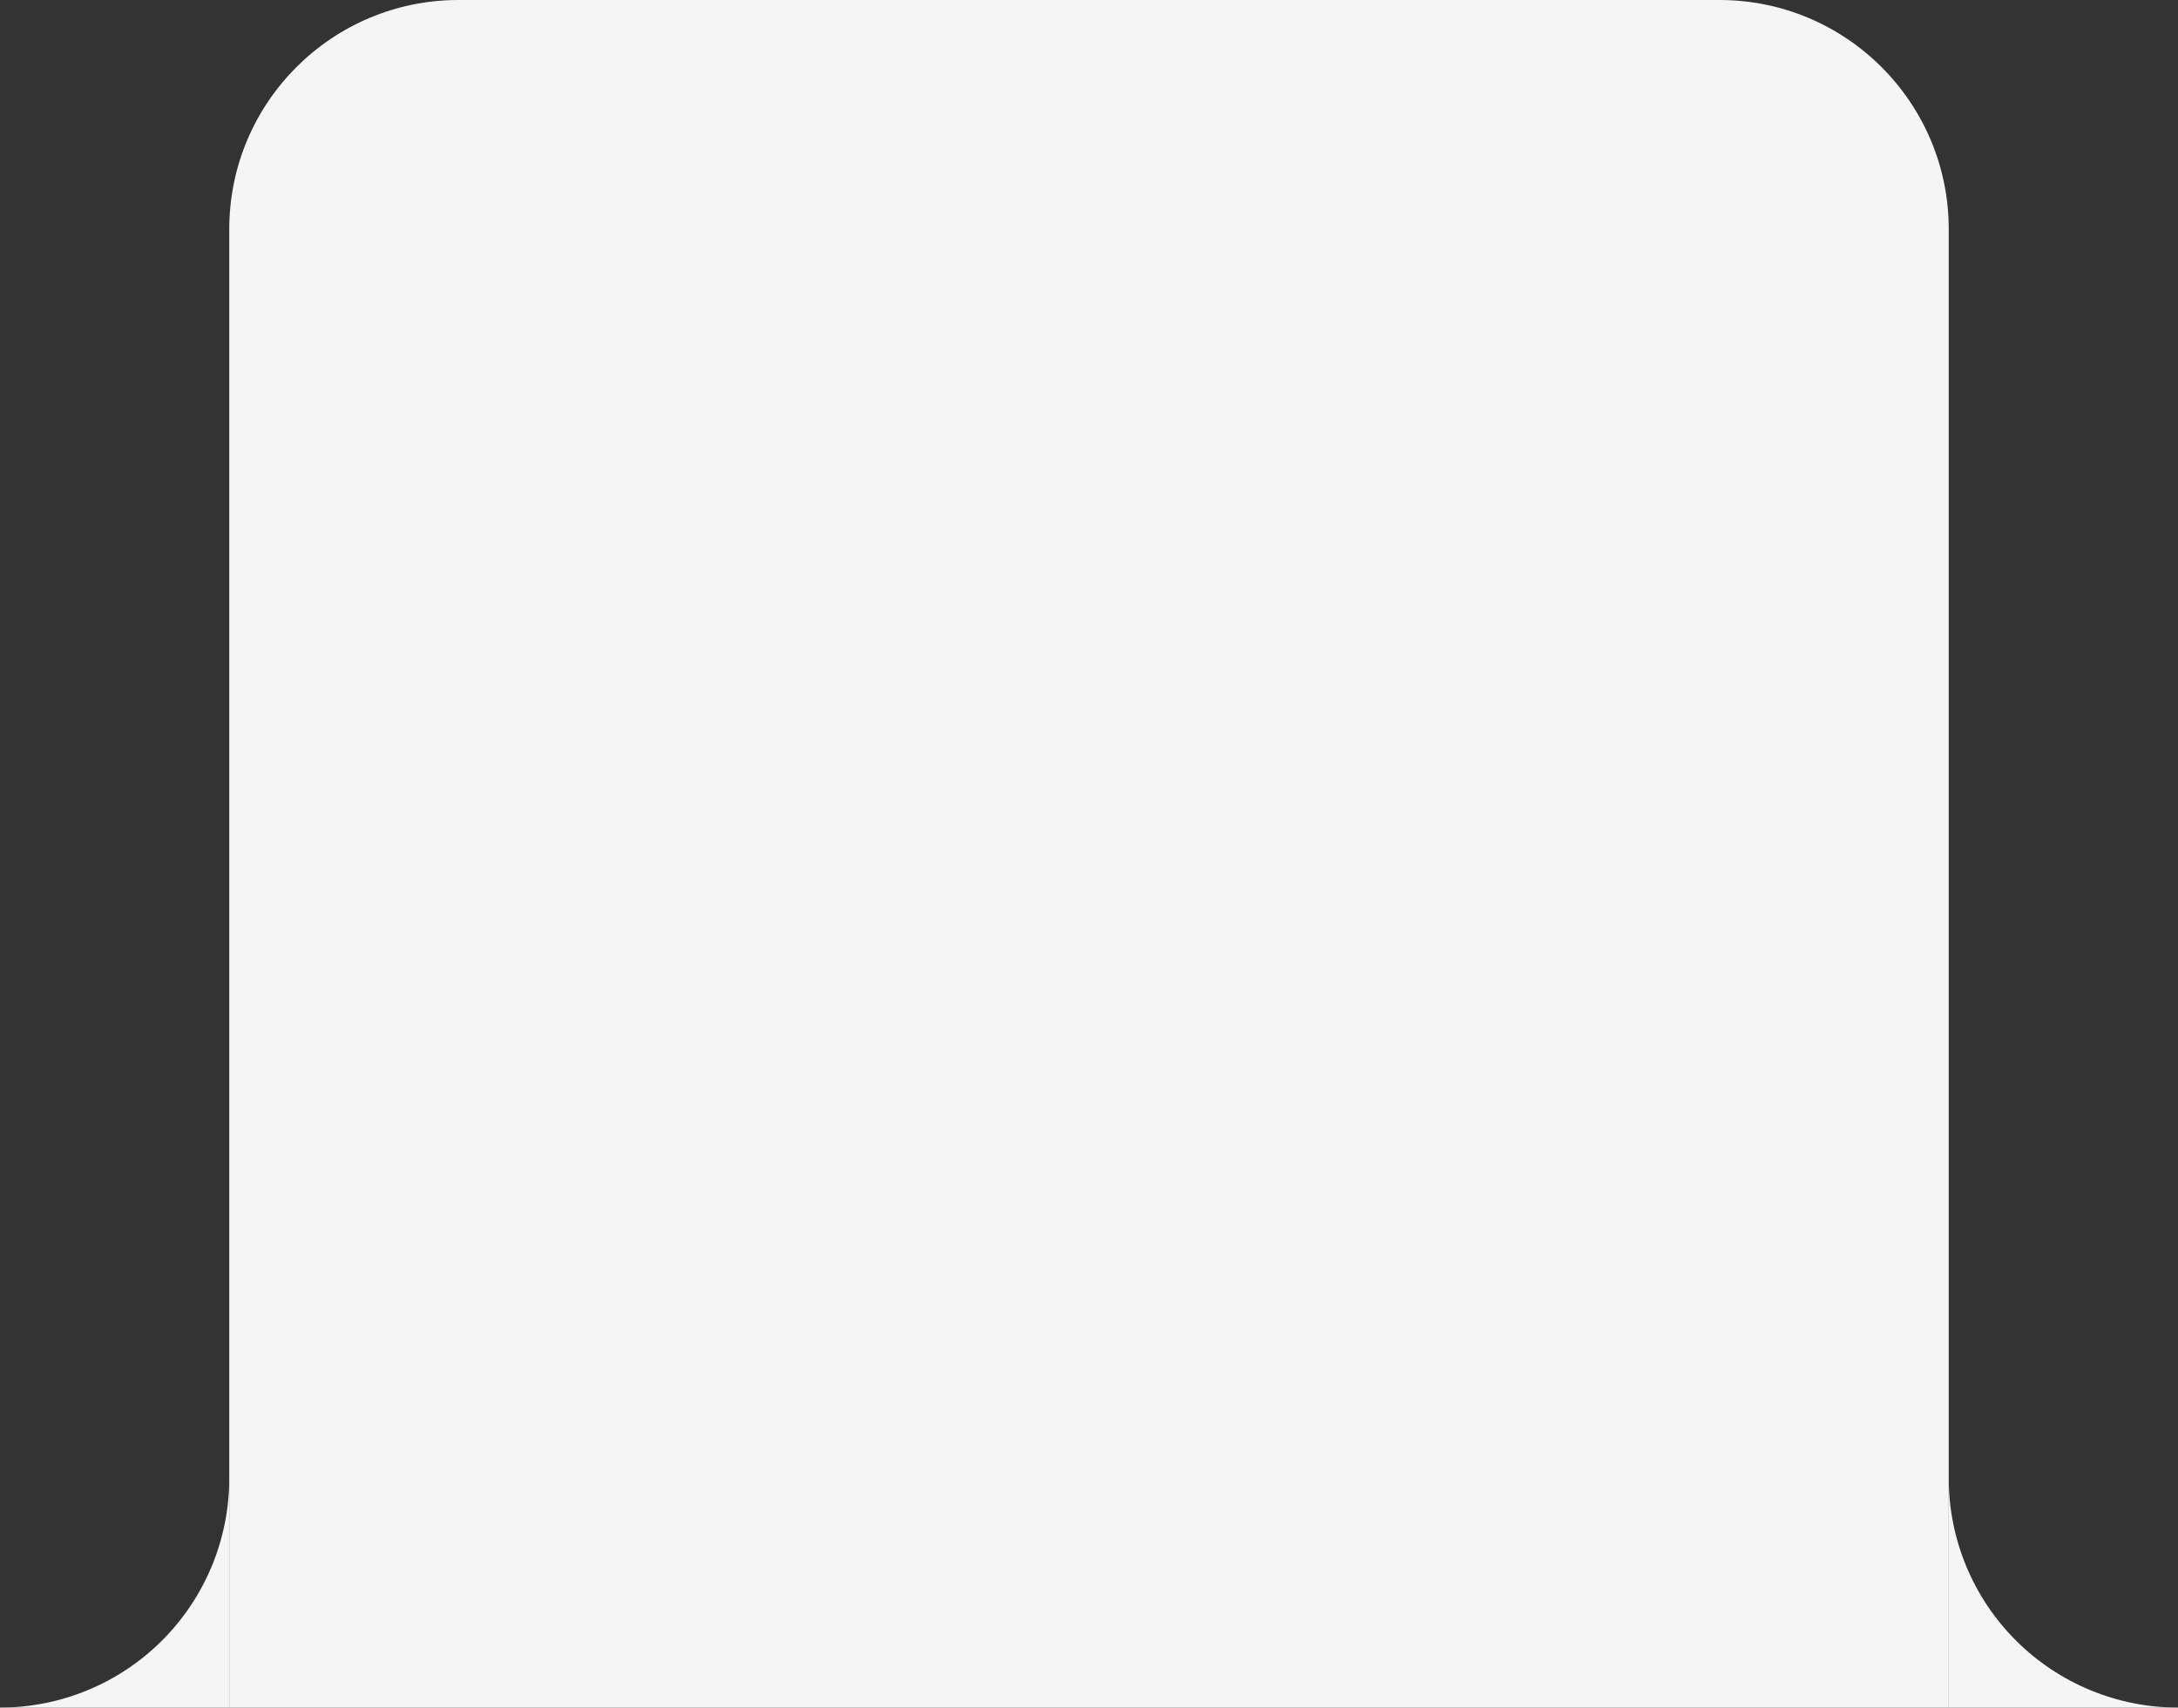 <?xml version="1.0" encoding="UTF-8"?> <svg xmlns="http://www.w3.org/2000/svg" width="380" height="298" viewBox="0 0 380 298" fill="none"><rect x="0" y="0" width="380" height="298" fill="#333333" stroke="none"/> <path fill-rule="evenodd" clip-rule="evenodd" d="M343.045 273.307C341.035 268.454 340 263.253 340 258V298H380C374.747 298 369.546 296.965 364.693 294.955C359.84 292.945 355.43 289.999 351.716 286.284C348.001 282.57 345.055 278.16 343.045 273.307Z" fill="#F5F5F5"></path> <path fill-rule="evenodd" clip-rule="evenodd" d="M36.955 273.307C38.965 268.454 40 263.253 40 258V298H0C5.253 298 10.454 296.965 15.307 294.955C20.16 292.945 24.57 289.999 28.284 286.284C31.999 282.57 34.945 278.16 36.955 273.307Z" fill="#F5F5F5"></path> <path d="M40 40C40 17.909 57.909 0 80 0H300C322.091 0 340 17.909 340 40V298H40V40Z" fill="#F5F5F5"></path> </svg> 